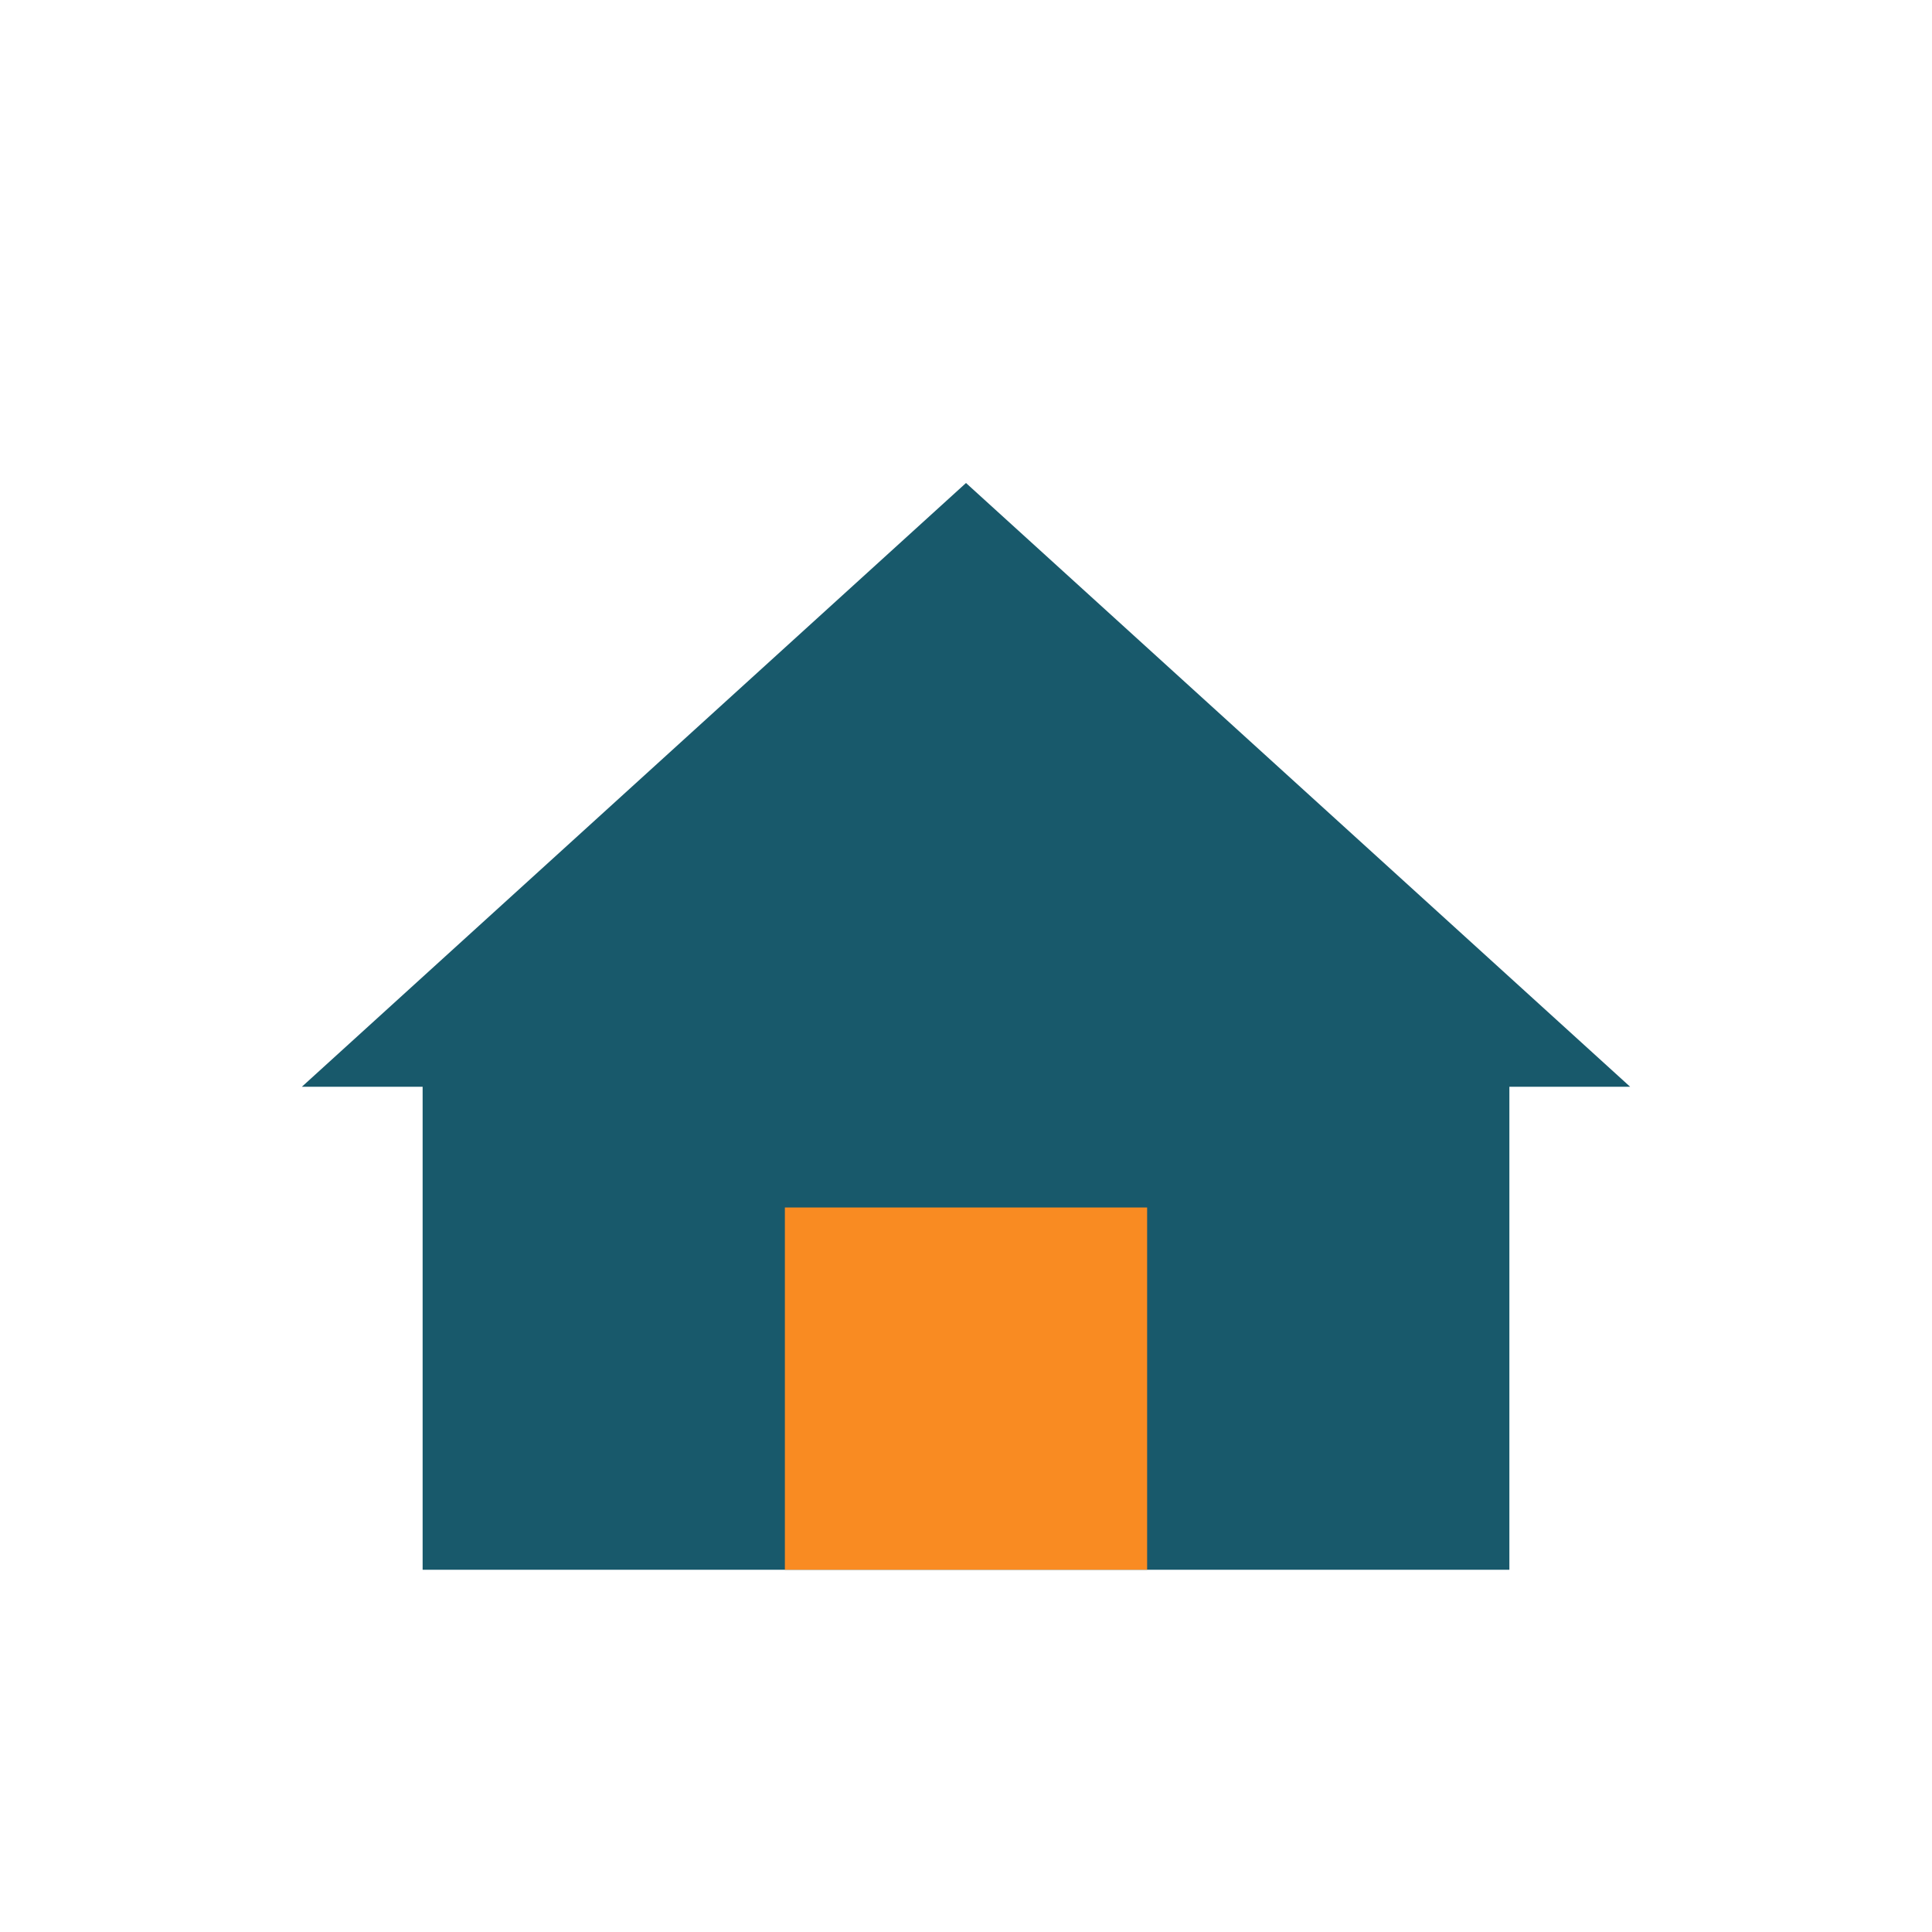 <?xml version="1.0" encoding="UTF-8"?>
<svg xmlns="http://www.w3.org/2000/svg" width="32" height="32" viewBox="0 0 32 32"><polygon points="16,8 27,18 25,18 25,26 7,26 7,18 5,18" fill="#18596B"/><rect x="13" y="20" width="6" height="6" fill="#F98B22"/></svg>